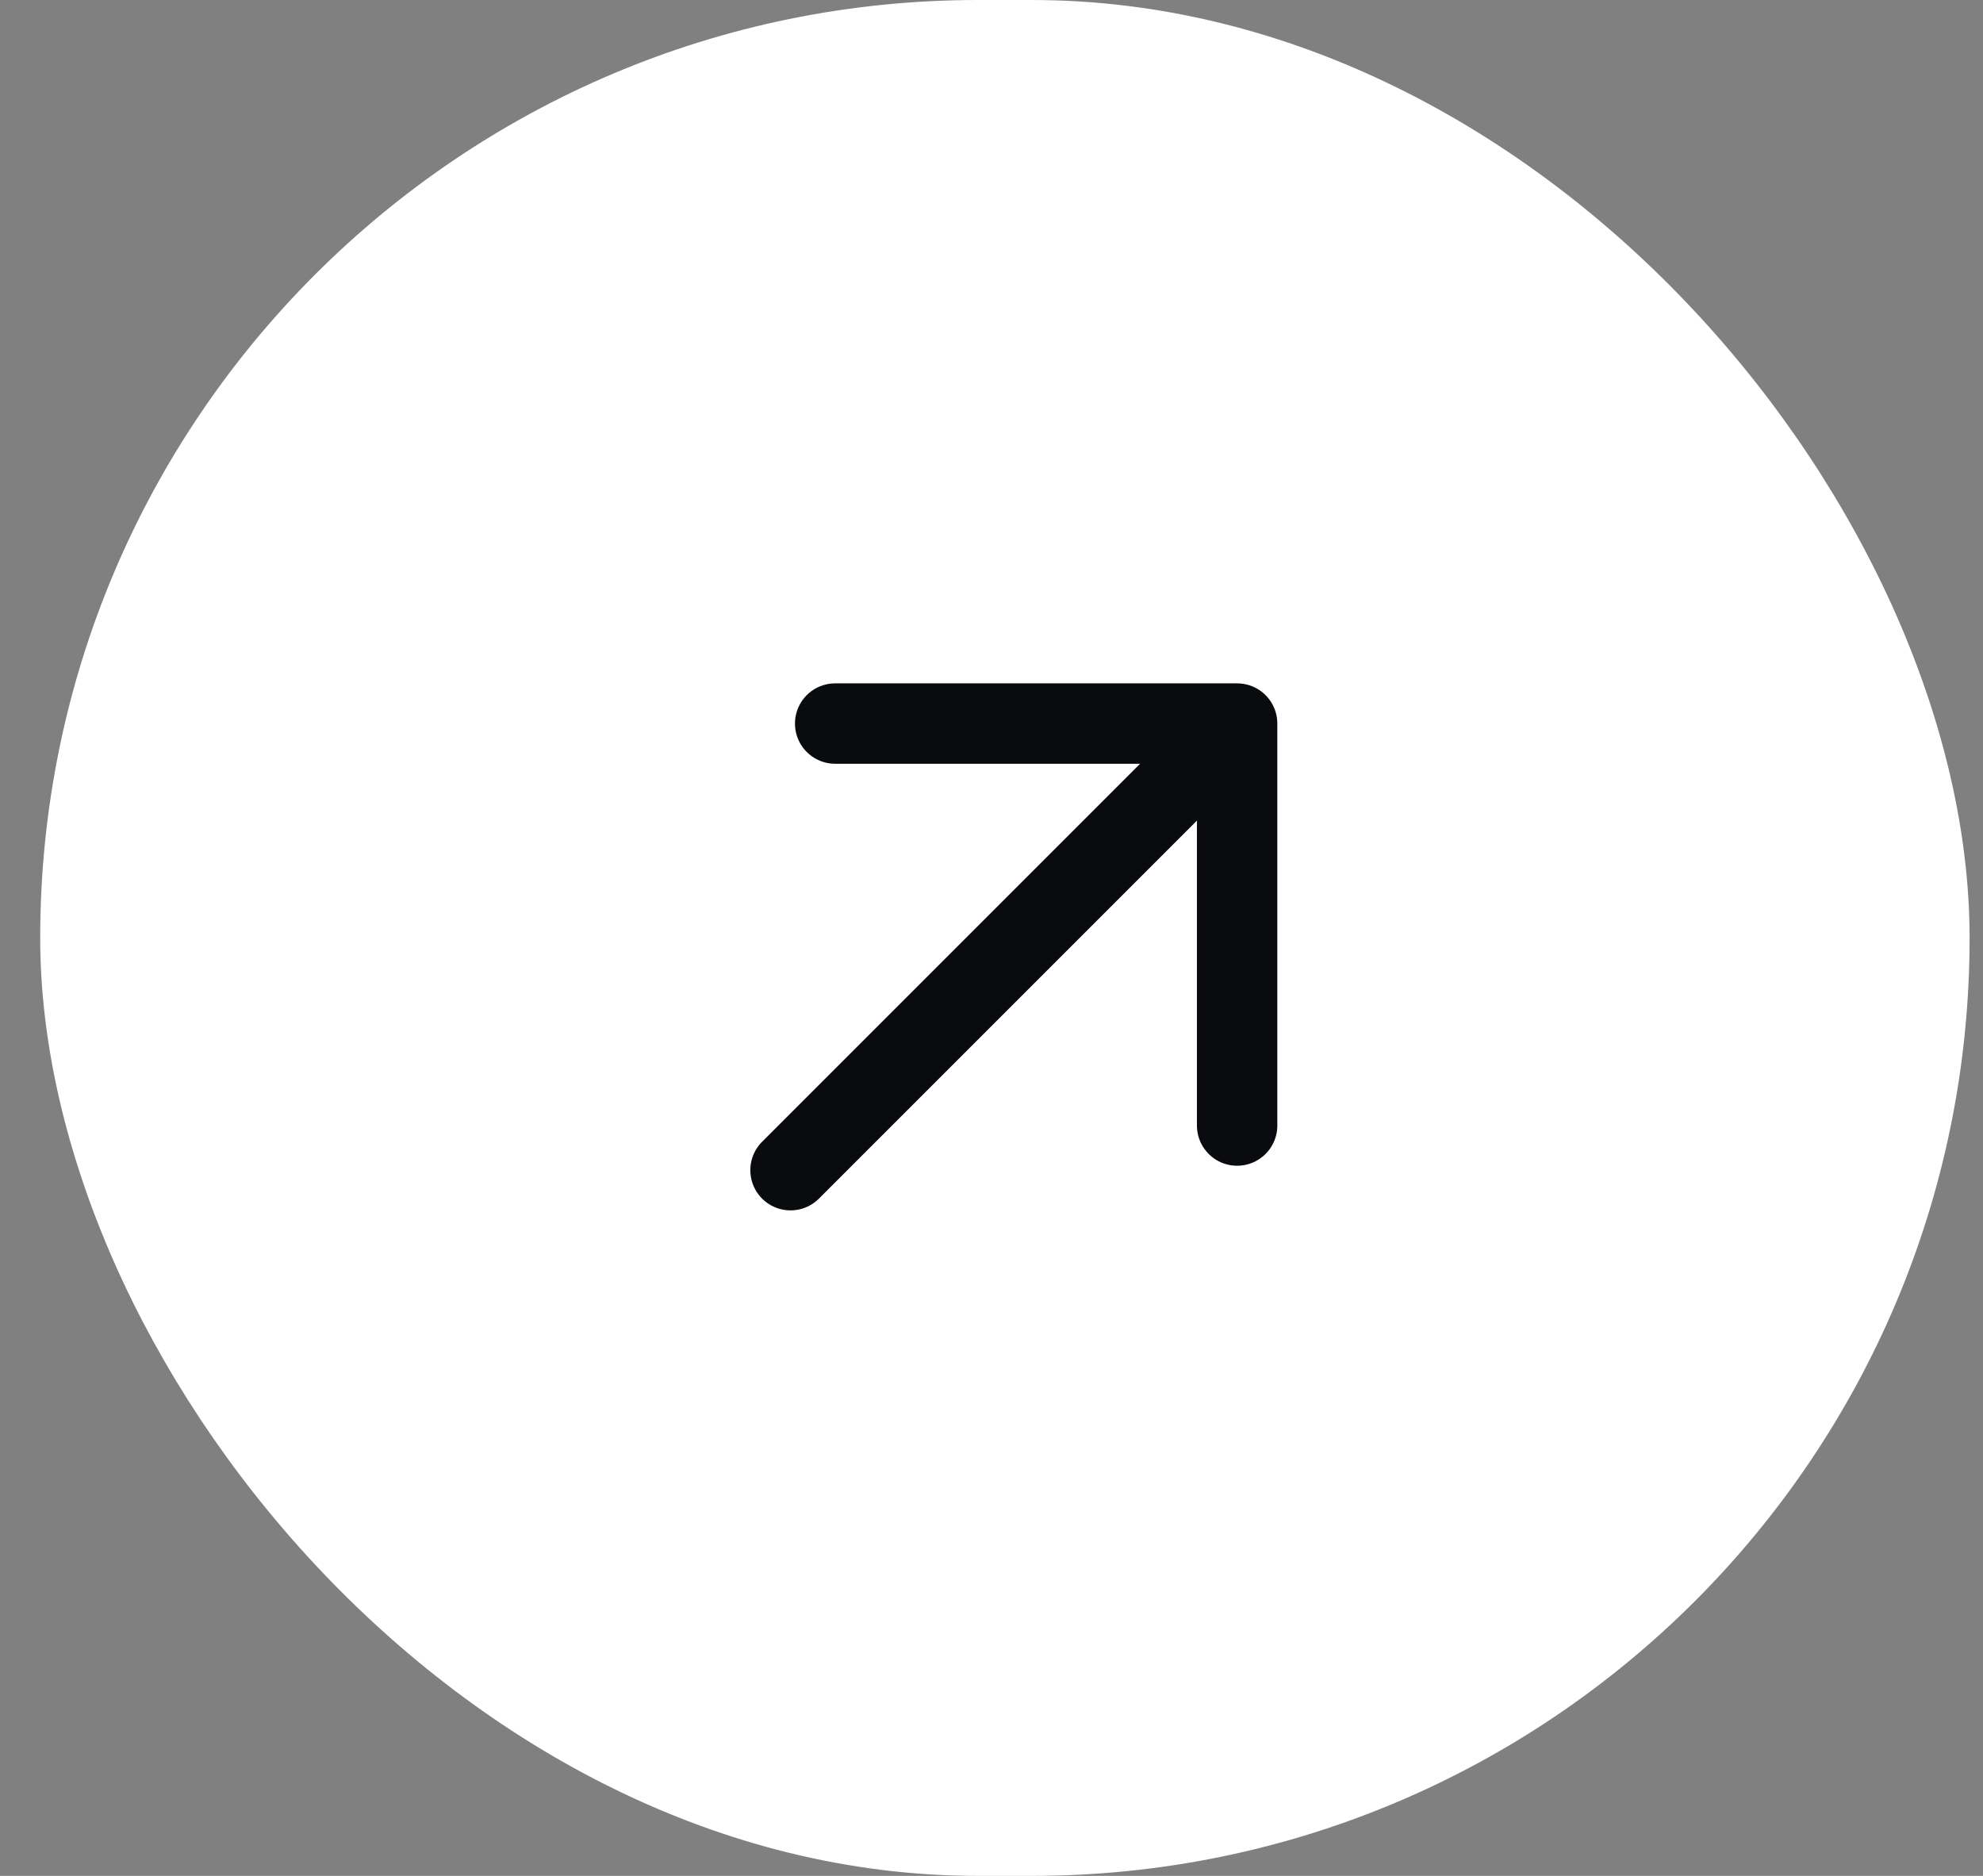 <svg xmlns="http://www.w3.org/2000/svg" width="37" height="35" viewBox="0 0 37 35" fill="none"><rect x="0" y="0" width="37" height="35" fill="#808080" stroke="none"/><rect x="0.75" width="36" height="35" rx="17.5" fill="white"></rect><path d="M14.75 21.833L23.083 13.5M23.083 13.5H15.583M23.083 13.5V21" stroke="#090B0E" stroke-width="1.5" stroke-linecap="round" stroke-linejoin="round"></path></svg>